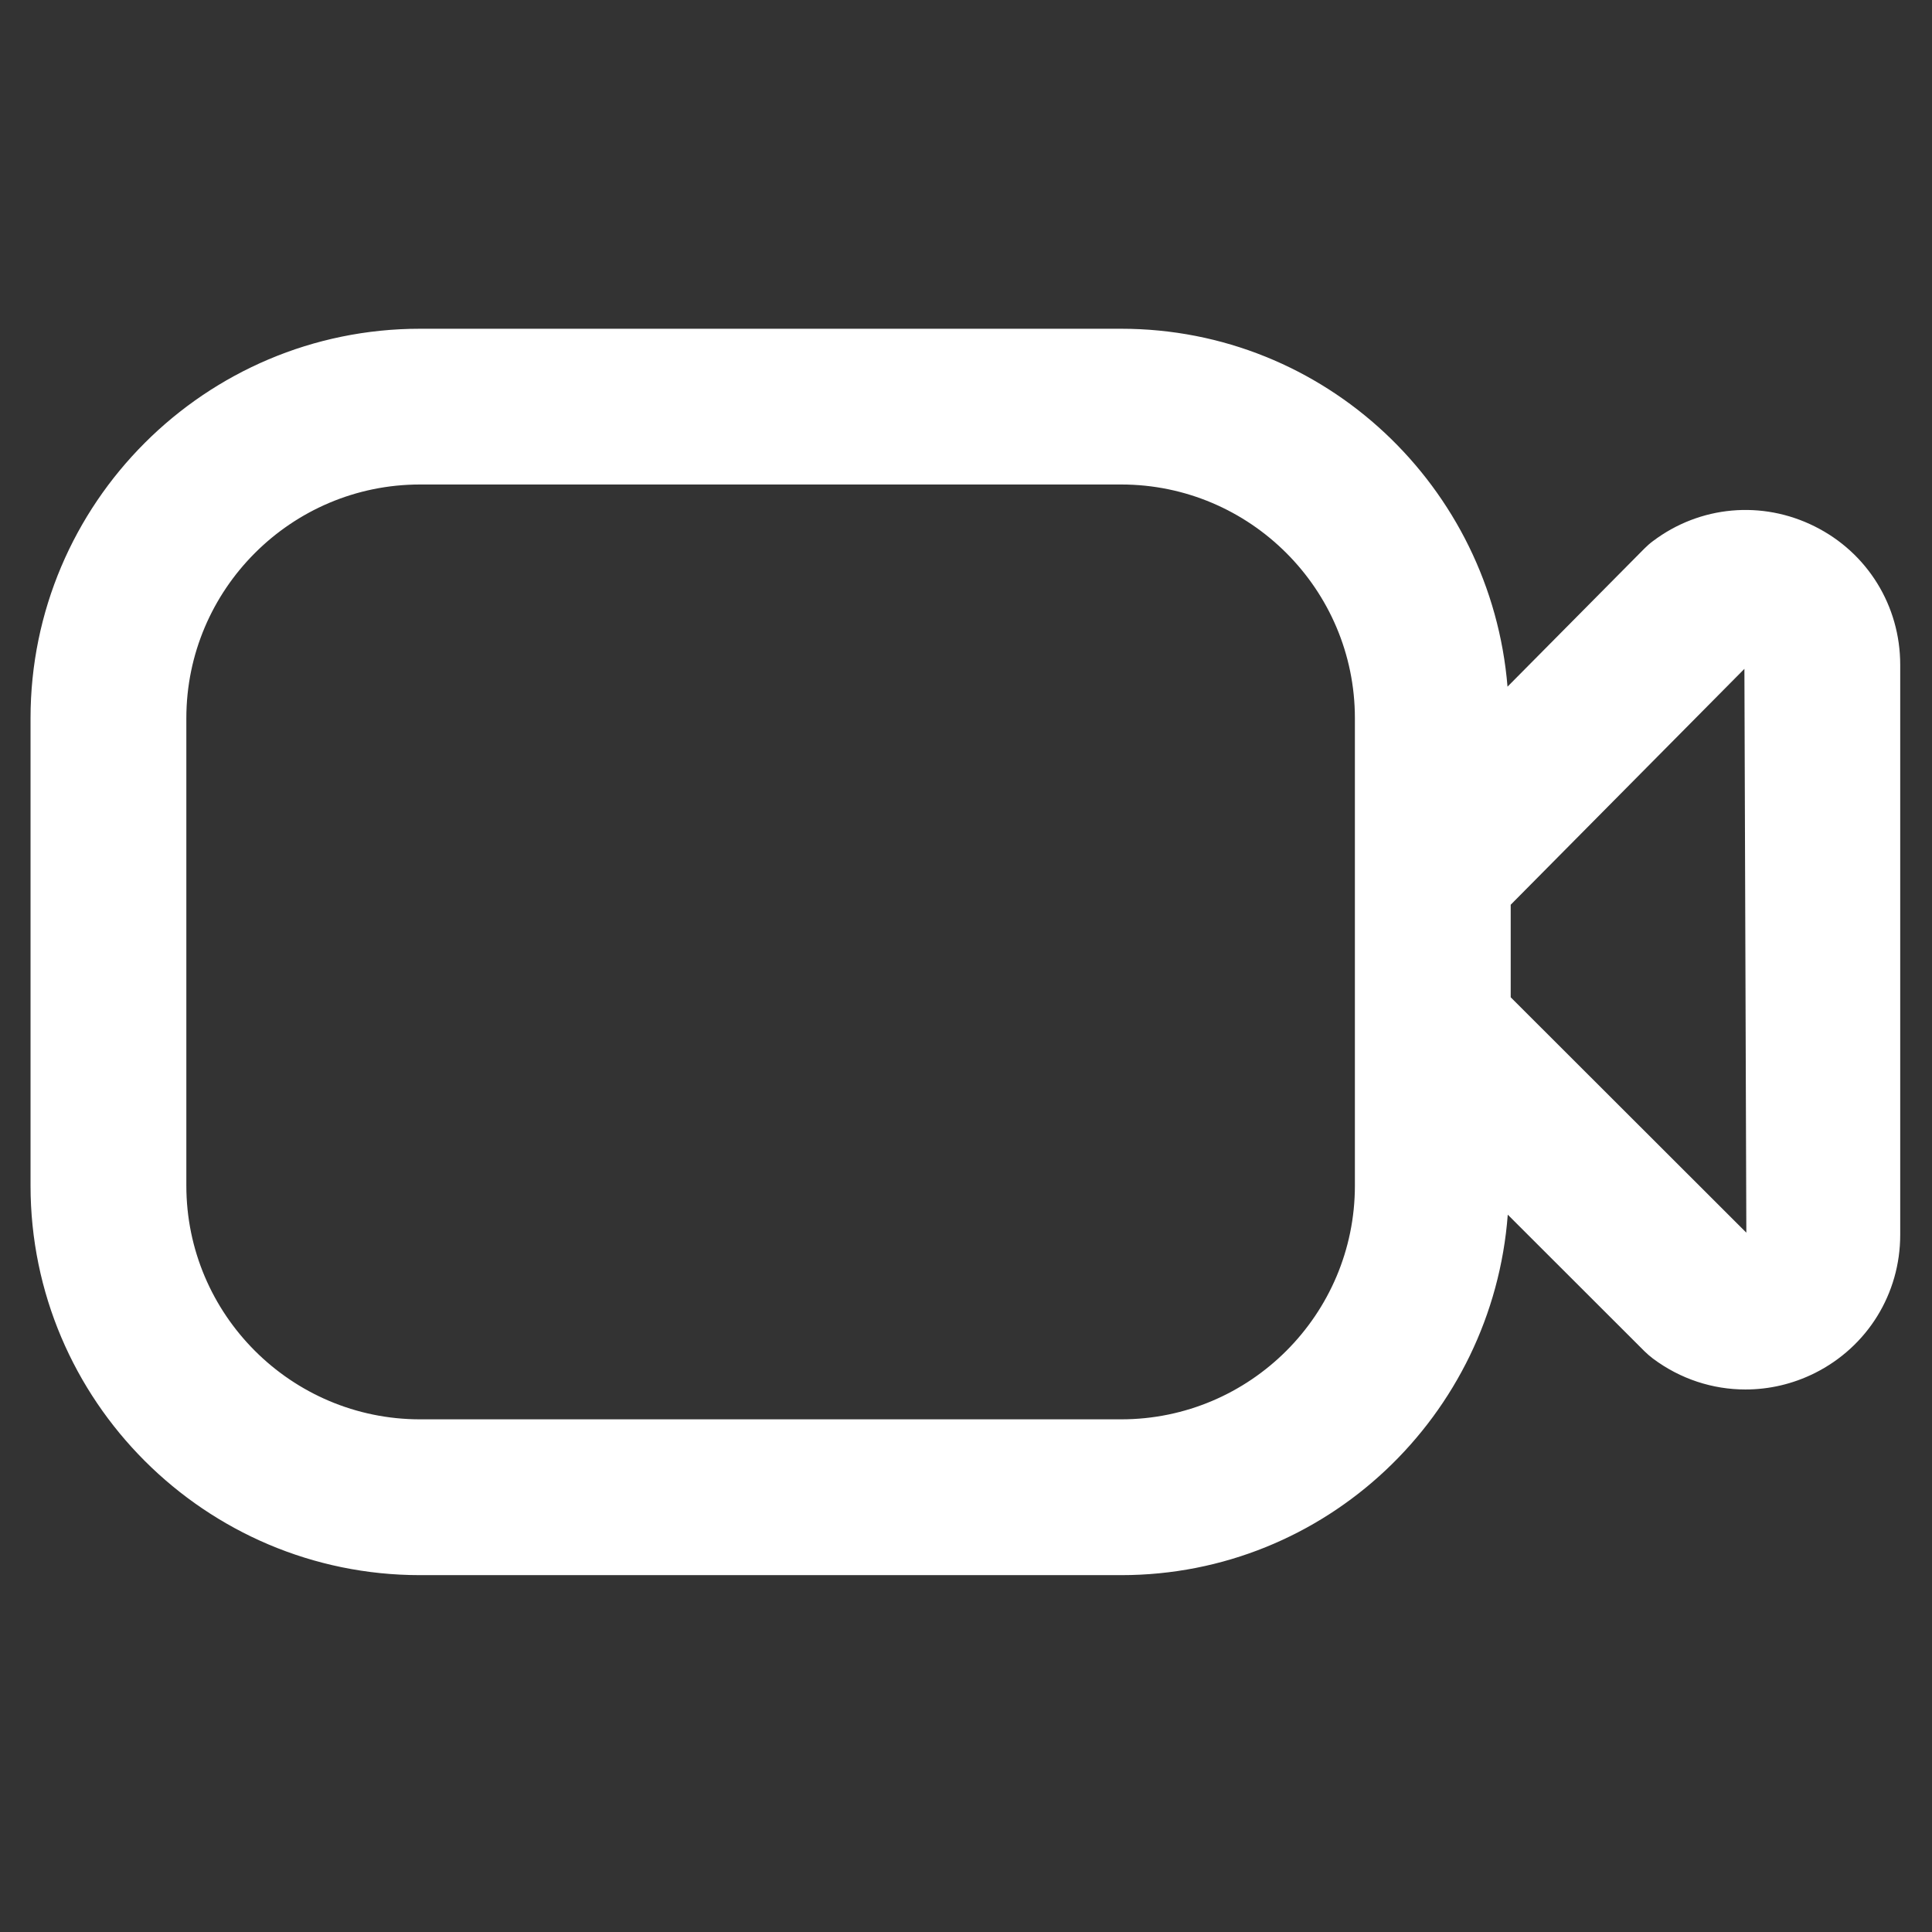 <svg width="31" height="31" viewBox="0 0 31 31" fill="none" xmlns="http://www.w3.org/2000/svg">
<rect x="0" y="0" width="31" height="31" fill="#333333" stroke="none"/>
<g clip-path="url(#clip0_2176_10760)">
<path d="M29.119 8.447C28.274 8.024 27.278 8.113 26.523 8.682C26.474 8.718 26.428 8.759 26.385 8.802L24.189 11.018C23.925 7.812 21.263 5.275 17.99 5.275H6.74C3.294 5.274 0.49 8.078 0.49 11.524V19.024C0.49 22.47 3.294 25.274 6.74 25.274H17.99C21.276 25.274 23.95 22.715 24.193 19.49L26.388 21.683C26.43 21.724 26.474 21.762 26.521 21.798C26.962 22.128 27.482 22.295 28.006 22.295C28.385 22.295 28.764 22.209 29.119 22.032C29.965 21.609 30.49 20.758 30.49 19.814V10.667C30.49 9.72 29.965 8.869 29.119 8.447ZM17.99 22.774H6.74C4.673 22.774 2.99 21.092 2.99 19.024V11.524C2.99 9.457 4.673 7.774 6.74 7.774H17.99C20.058 7.774 21.74 9.457 21.74 11.524V19.024C21.74 21.092 20.058 22.774 17.99 22.774ZM24.24 16.003V14.517L27.99 10.732L28.021 19.779L24.24 16.002V16.003Z" fill="white"/>
</g>
<defs>
<clipPath id="clip0_2176_10760">
<rect width="30" height="30" fill="white" transform="translate(0.49 0.273)"/>
</clipPath>
</defs>
</svg>
